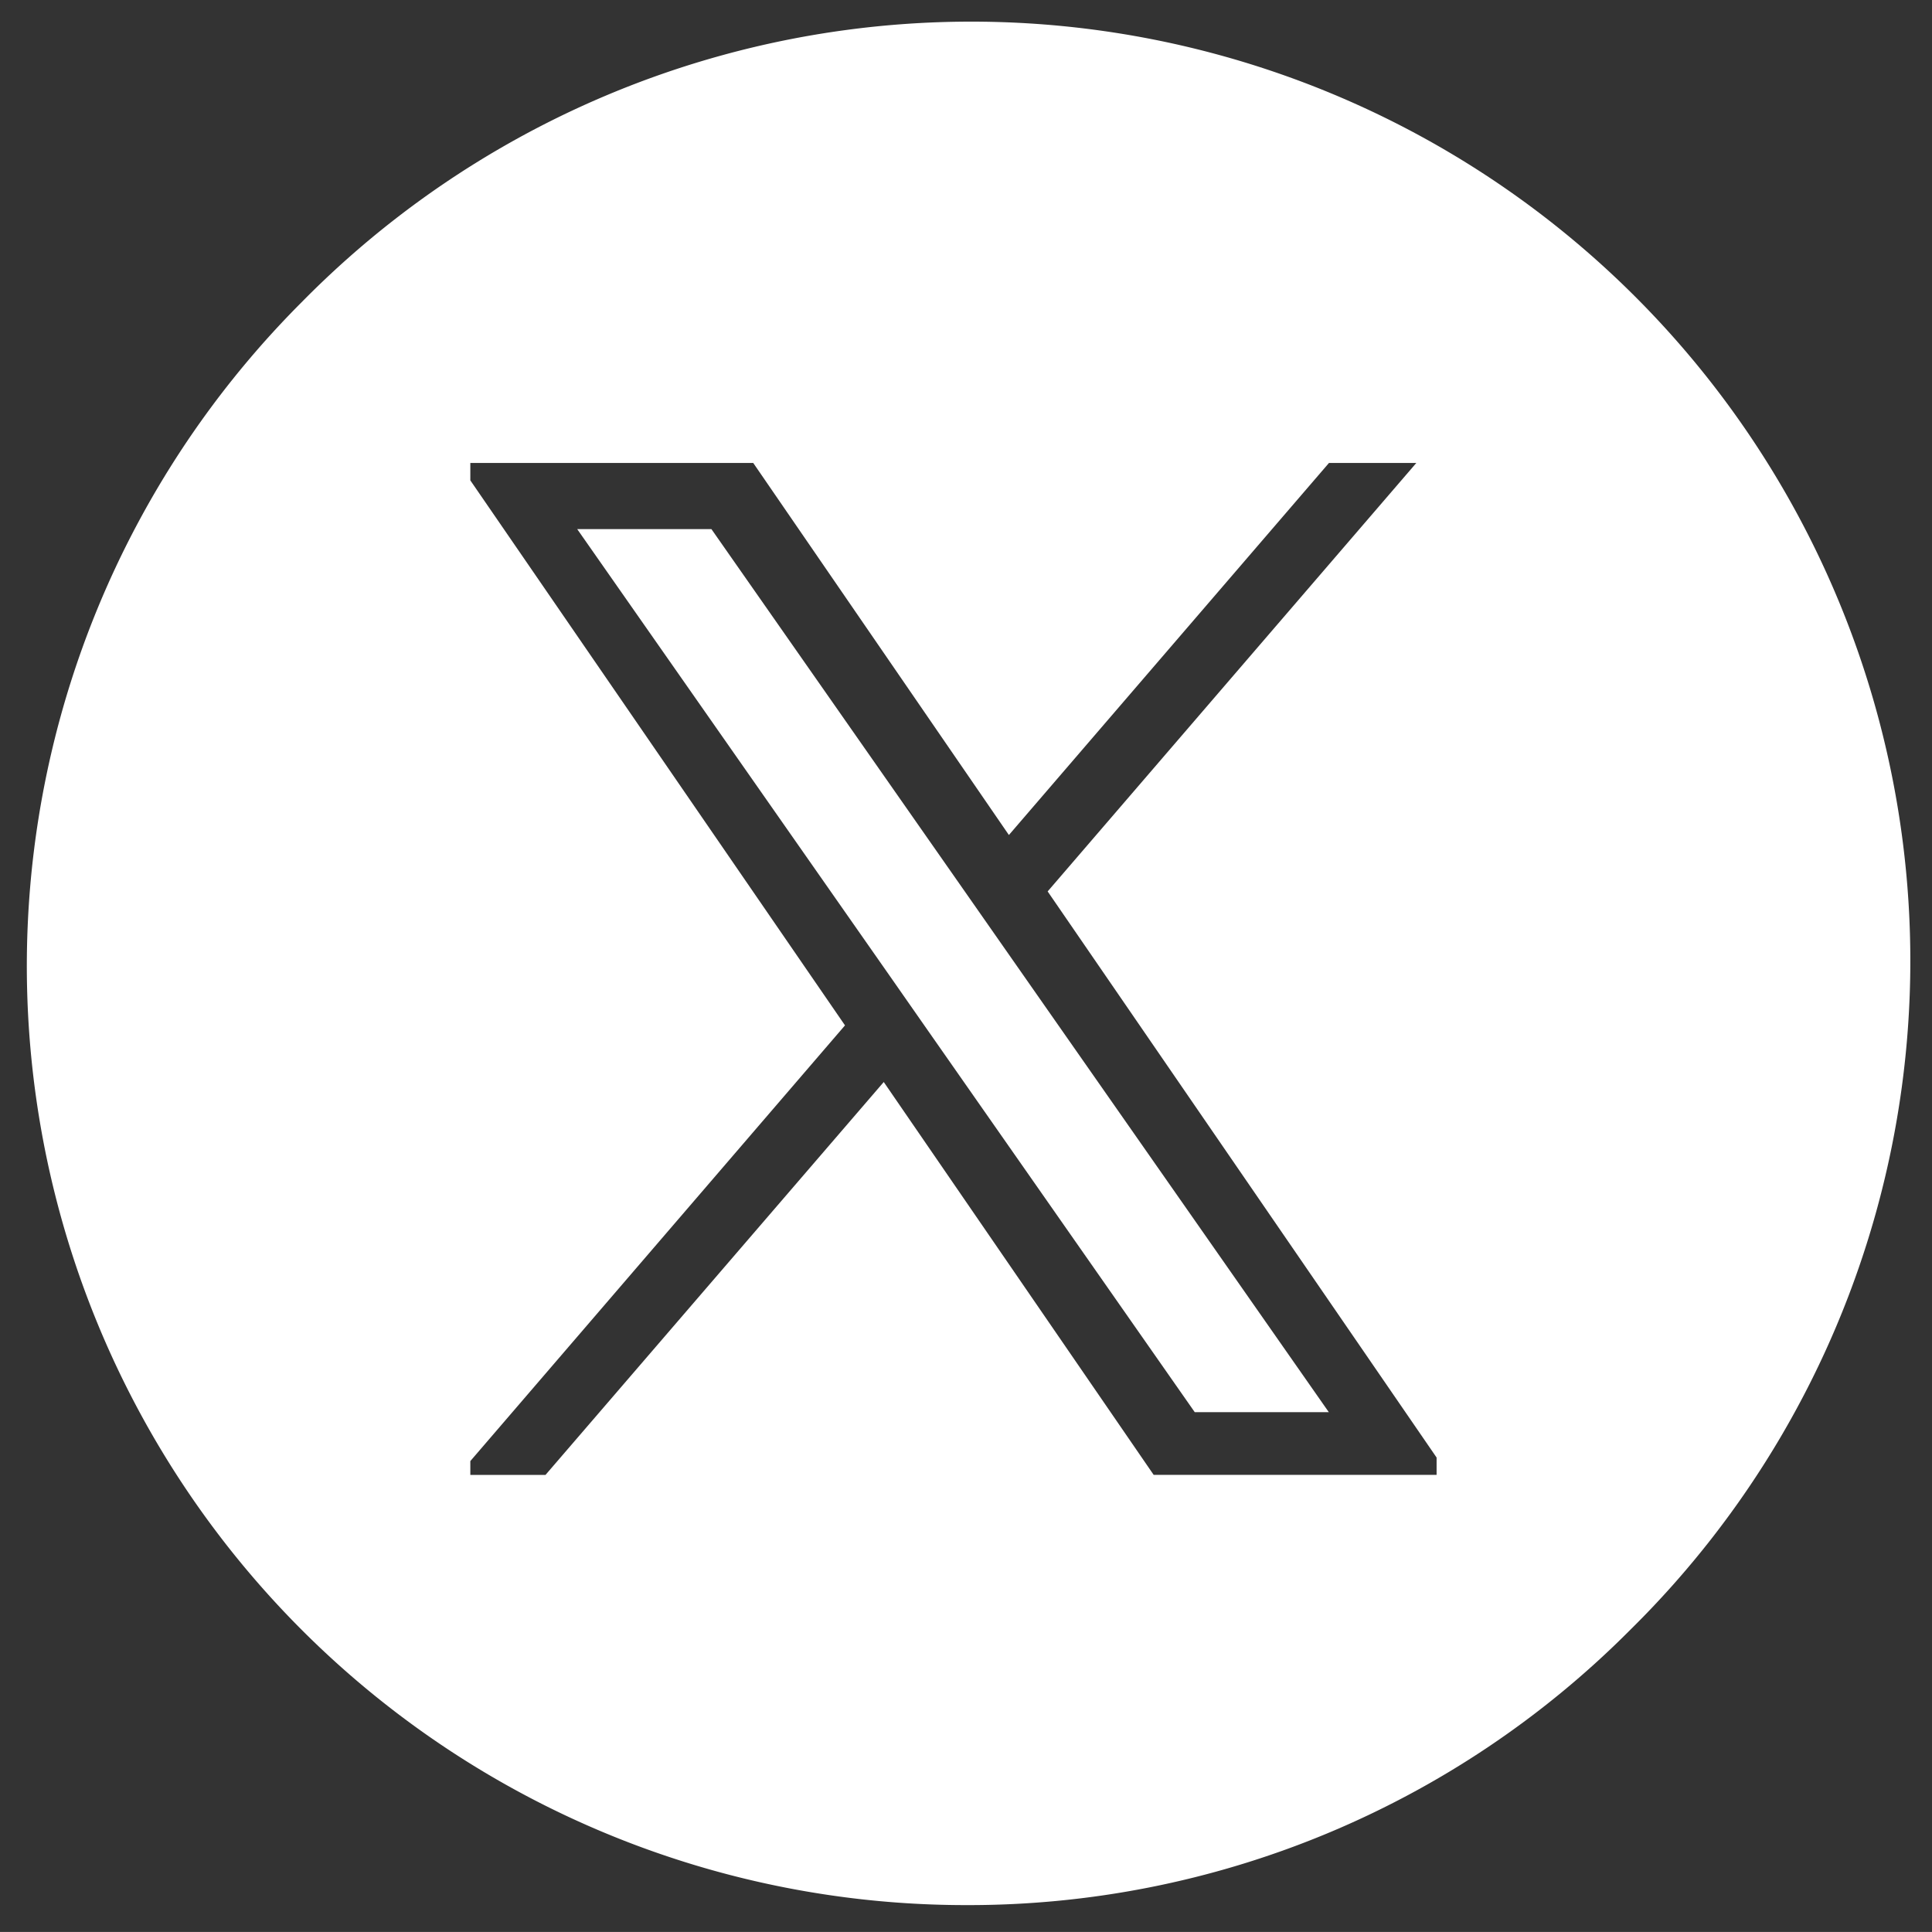 <?xml version="1.0" encoding="UTF-8"?>
<svg xmlns="http://www.w3.org/2000/svg" width="35.988" height="35.987" viewBox="0 0 35.988 35.987">
  <rect x="0" y="0" width="35.988" height="35.987" fill="#333333" stroke="none"/>
  <g id="Group_251" data-name="Group 251" transform="translate(-11419.238 -3887.507)">
    <g id="Group_248" data-name="Group 248" transform="translate(0 -50)">
      <path id="Subtraction_2" data-name="Subtraction 2" d="M17.494,34.987A17.493,17.493,0,0,1,5.124,5.124a17.494,17.494,0,1,1,24.74,24.739A17.381,17.381,0,0,1,17.494,34.987ZM15.962,19.655h0l5.028,7.318h5.27v-.323L19.015,16.105l6.867-7.981H24.255l-5.962,6.93-4.762-6.93H8.261v.324L15.24,18.6,8.261,26.716v.258h1.4l6.3-7.318Zm8.293,6.15h-2.5L16.787,18.7l-.729-1.044-5.806-8.3h2.5l4.685,6.7.729,1.043,6.089,8.71Z" transform="translate(11419.738 3938.007)" fill="#fff" stroke="rgba(0,0,0,0)" stroke-miterlimit="10" stroke-width="1"></path>
    </g>
  </g>
</svg>
